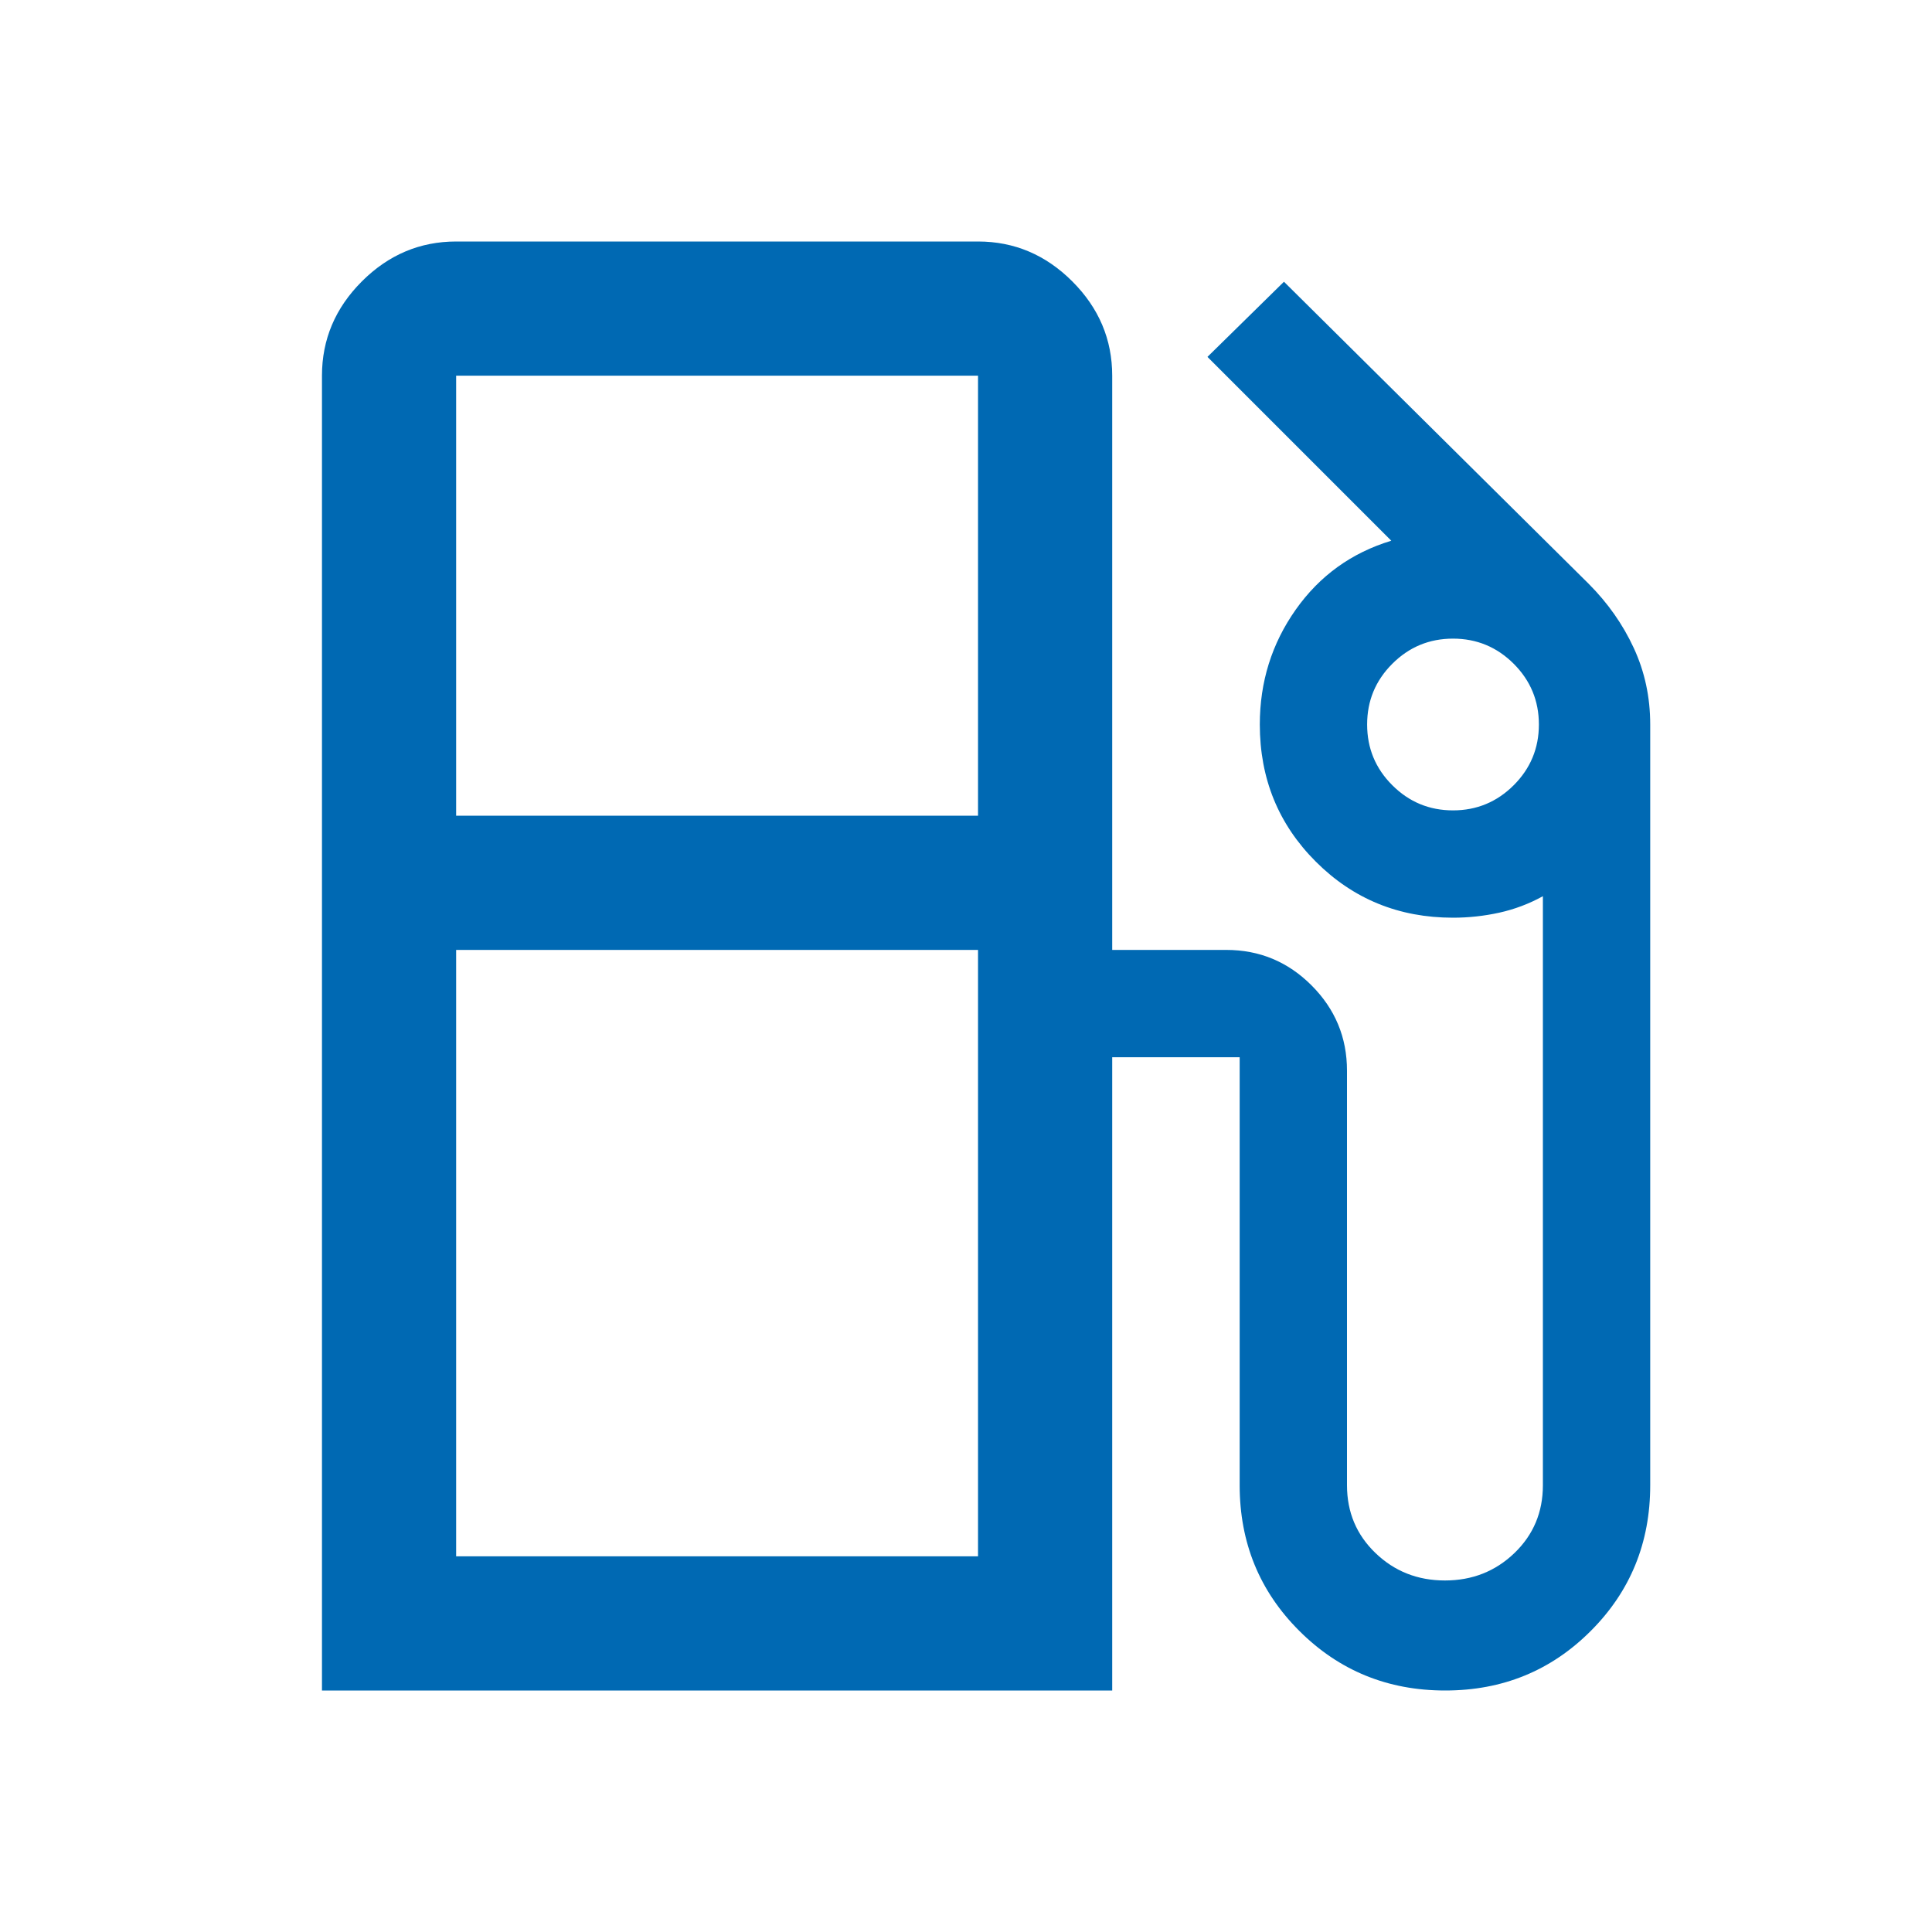 <svg width="40" height="40" viewBox="0 0 40 40" fill="none" xmlns="http://www.w3.org/2000/svg">
<mask id="mask0_3950_154" style="mask-type:alpha" maskUnits="userSpaceOnUse" x="0" y="0" width="40" height="40">
<rect width="40" height="40" fill="#D9D9D9"/>
</mask>
<g mask="url(#mask0_3950_154)">
<path d="M6.666 35V7.778C6.666 7.028 6.941 6.377 7.492 5.826C8.043 5.275 8.694 5 9.444 5H20.249C20.999 5 21.65 5.275 22.201 5.826C22.752 6.377 23.027 7.028 23.027 7.778V19.667H25.388C26.076 19.667 26.664 19.911 27.154 20.401C27.643 20.891 27.888 21.479 27.888 22.167V30.75C27.888 31.309 28.085 31.777 28.479 32.155C28.872 32.533 29.351 32.722 29.916 32.722C30.481 32.722 30.96 32.533 31.354 32.155C31.747 31.777 31.944 31.309 31.944 30.75V18.555C31.657 18.713 31.356 18.826 31.041 18.896C30.726 18.965 30.407 19 30.083 19C28.963 19 28.016 18.613 27.243 17.84C26.469 17.067 26.083 16.12 26.083 15C26.083 14.118 26.33 13.326 26.826 12.623C27.321 11.921 27.981 11.445 28.805 11.195L24.999 7.389L26.583 5.833L32.888 12.083C33.286 12.481 33.599 12.926 33.826 13.417C34.053 13.908 34.166 14.435 34.166 15V30.75C34.166 31.94 33.756 32.946 32.935 33.767C32.114 34.589 31.11 35 29.921 35C28.732 35 27.726 34.589 26.902 33.767C26.078 32.946 25.666 31.94 25.666 30.75V21.889H23.027V35H6.666ZM9.444 16.889H20.249V7.778H9.444V16.889ZM30.083 16.778C30.573 16.778 30.992 16.604 31.34 16.257C31.687 15.91 31.861 15.491 31.861 15C31.861 14.509 31.687 14.09 31.34 13.743C30.992 13.396 30.573 13.222 30.083 13.222C29.592 13.222 29.173 13.396 28.826 13.743C28.478 14.09 28.305 14.509 28.305 15C28.305 15.491 28.478 15.91 28.826 16.257C29.173 16.604 29.592 16.778 30.083 16.778ZM9.444 32.222H20.249V19.667H9.444V32.222Z" fill="#0069B3"/>
</g>
</svg>
